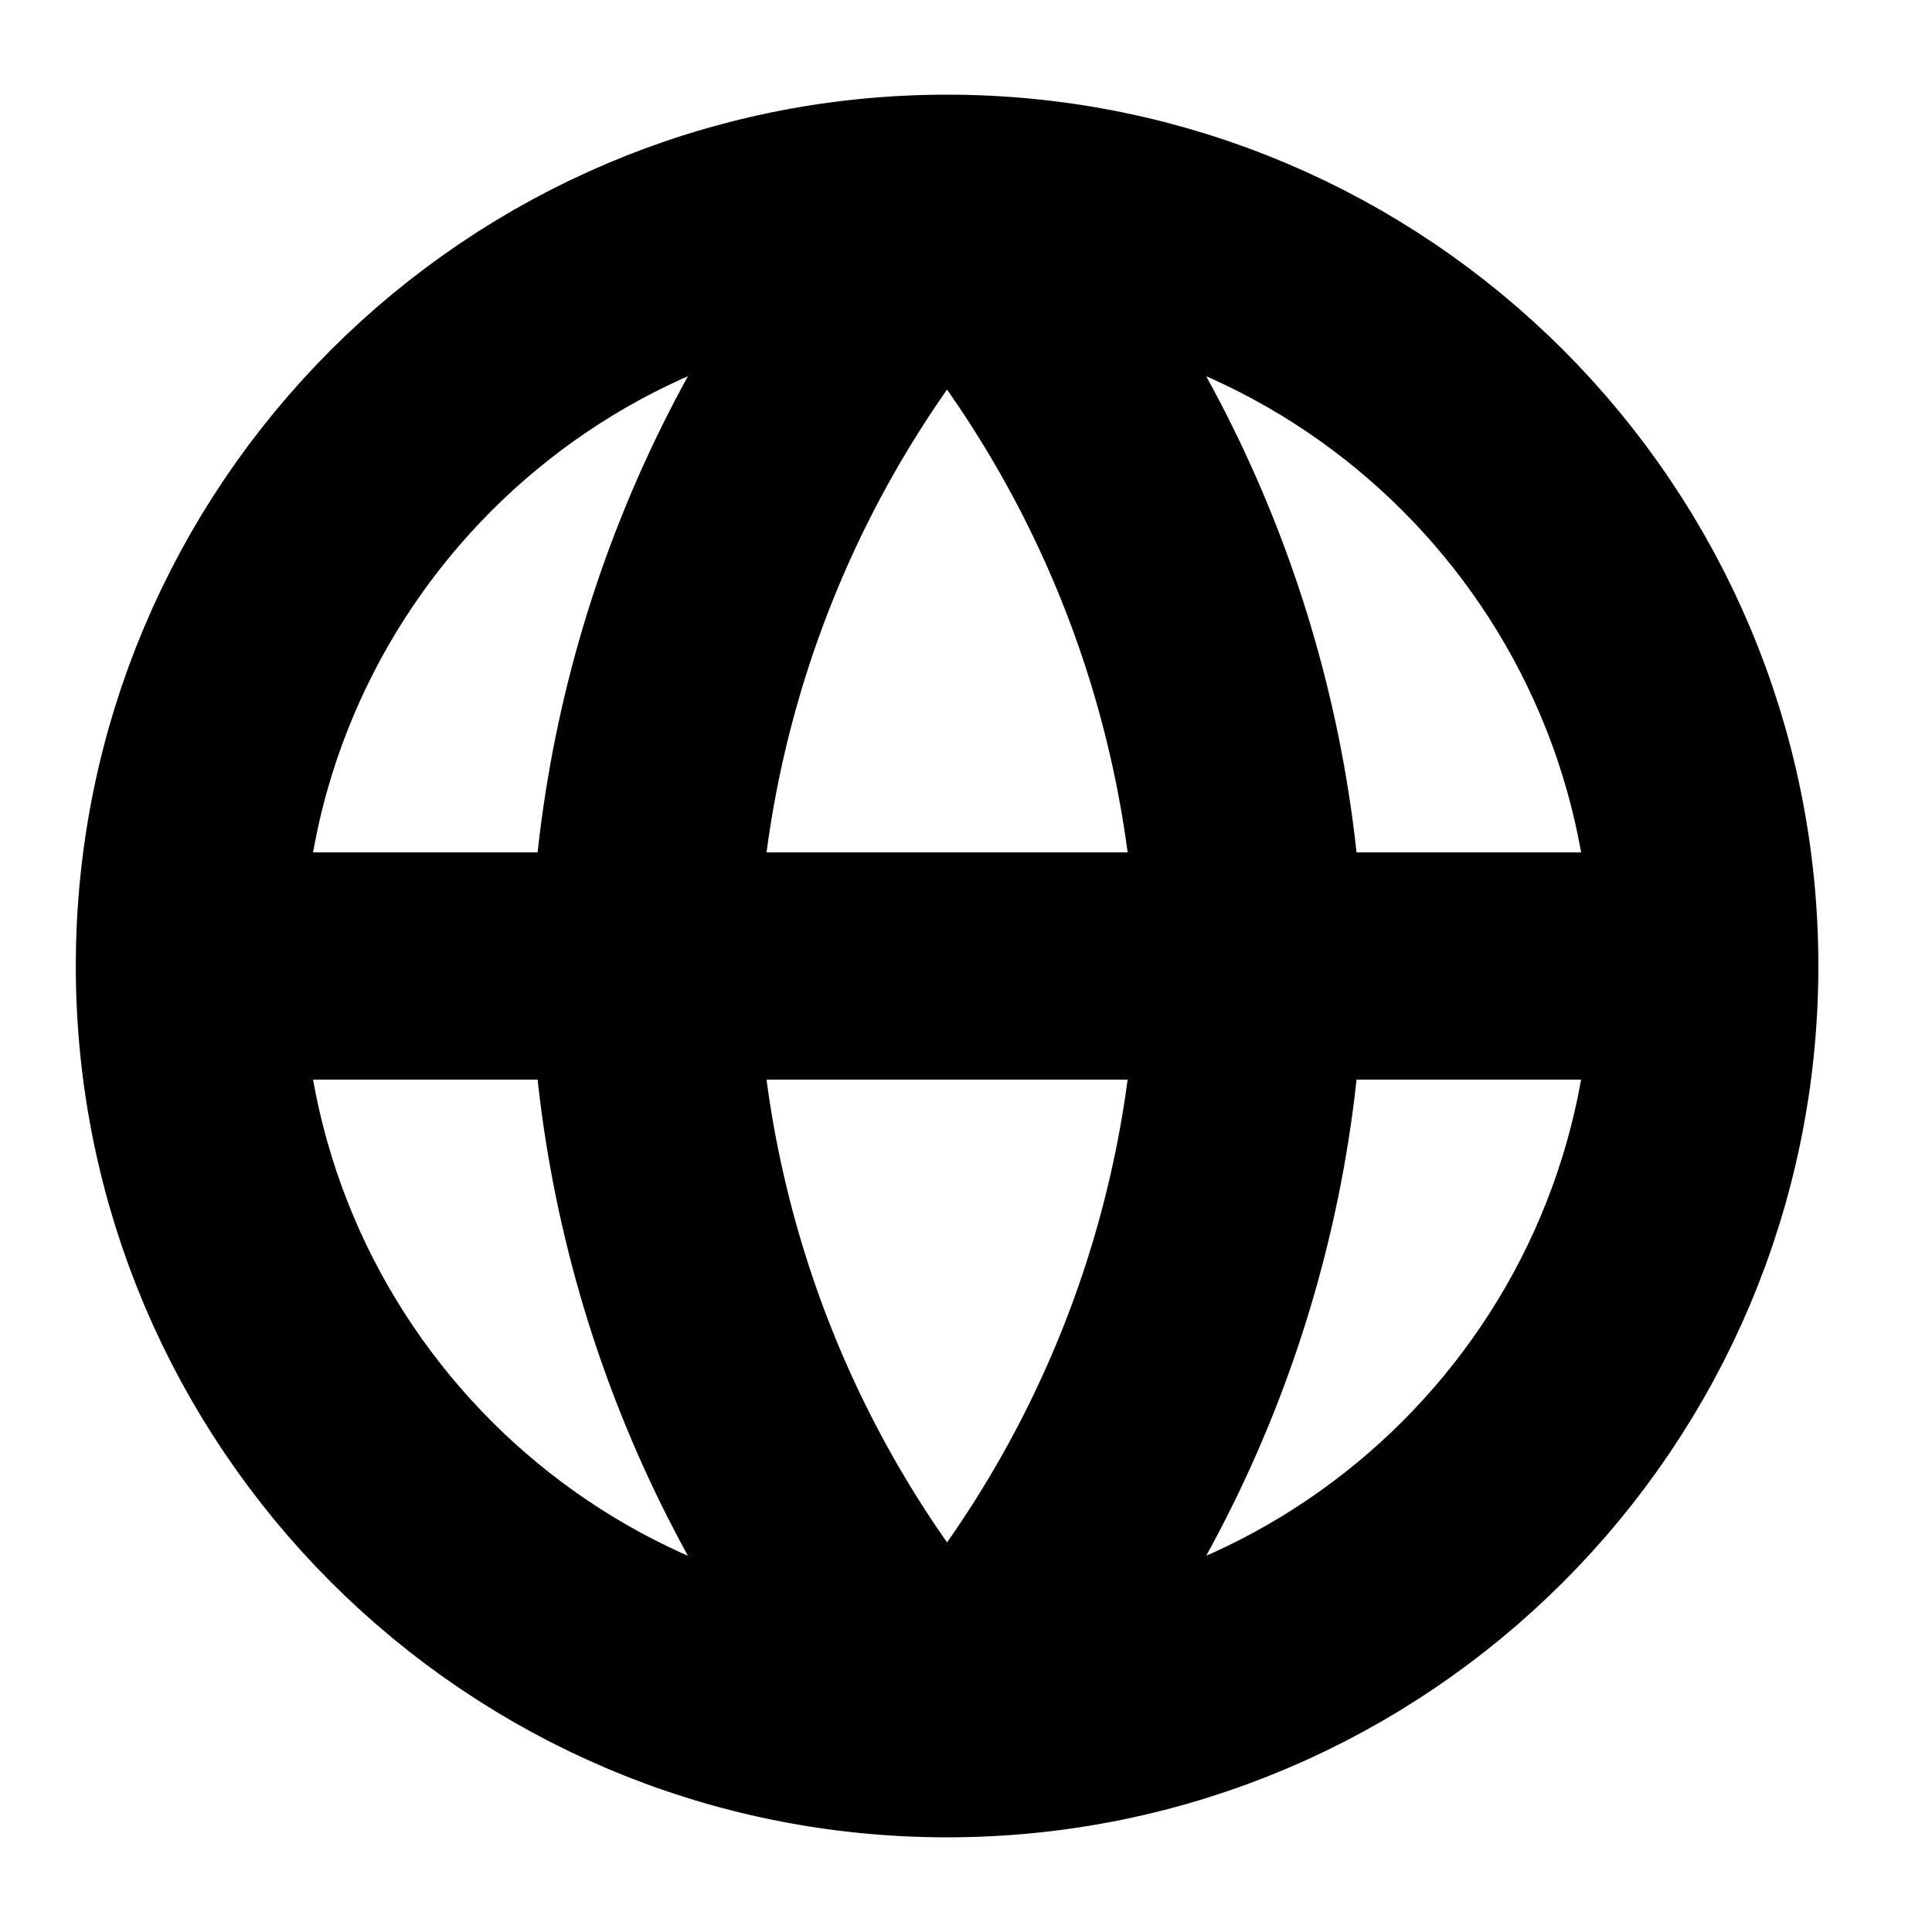 <svg width="17" height="17" viewBox="0 0 17 17" fill="none" xmlns="http://www.w3.org/2000/svg">
<g clip-path="url(#clip0_2056_480)">
<path d="M15 8.5C15 12.182 12.015 15.167 8.333 15.167M15 8.5C15 4.818 12.015 1.833 8.333 1.833M15 8.5H1.667M8.333 15.167C4.651 15.167 1.667 12.182 1.667 8.5M8.333 15.167C10.001 13.341 10.949 10.972 11 8.5C10.949 6.028 10.001 3.659 8.333 1.833M8.333 15.167C6.666 13.341 5.718 10.972 5.667 8.5C5.718 6.028 6.666 3.659 8.333 1.833M1.667 8.5C1.667 4.818 4.651 1.833 8.333 1.833" stroke="black" stroke-width="2" stroke-linecap="round" stroke-linejoin="round"/>
</g>
<defs>
<clipPath id="clip0_2056_480">
<rect width="16" height="16" fill="white" transform="translate(0.333 0.5)"/>
</clipPath>
</defs>
</svg>
